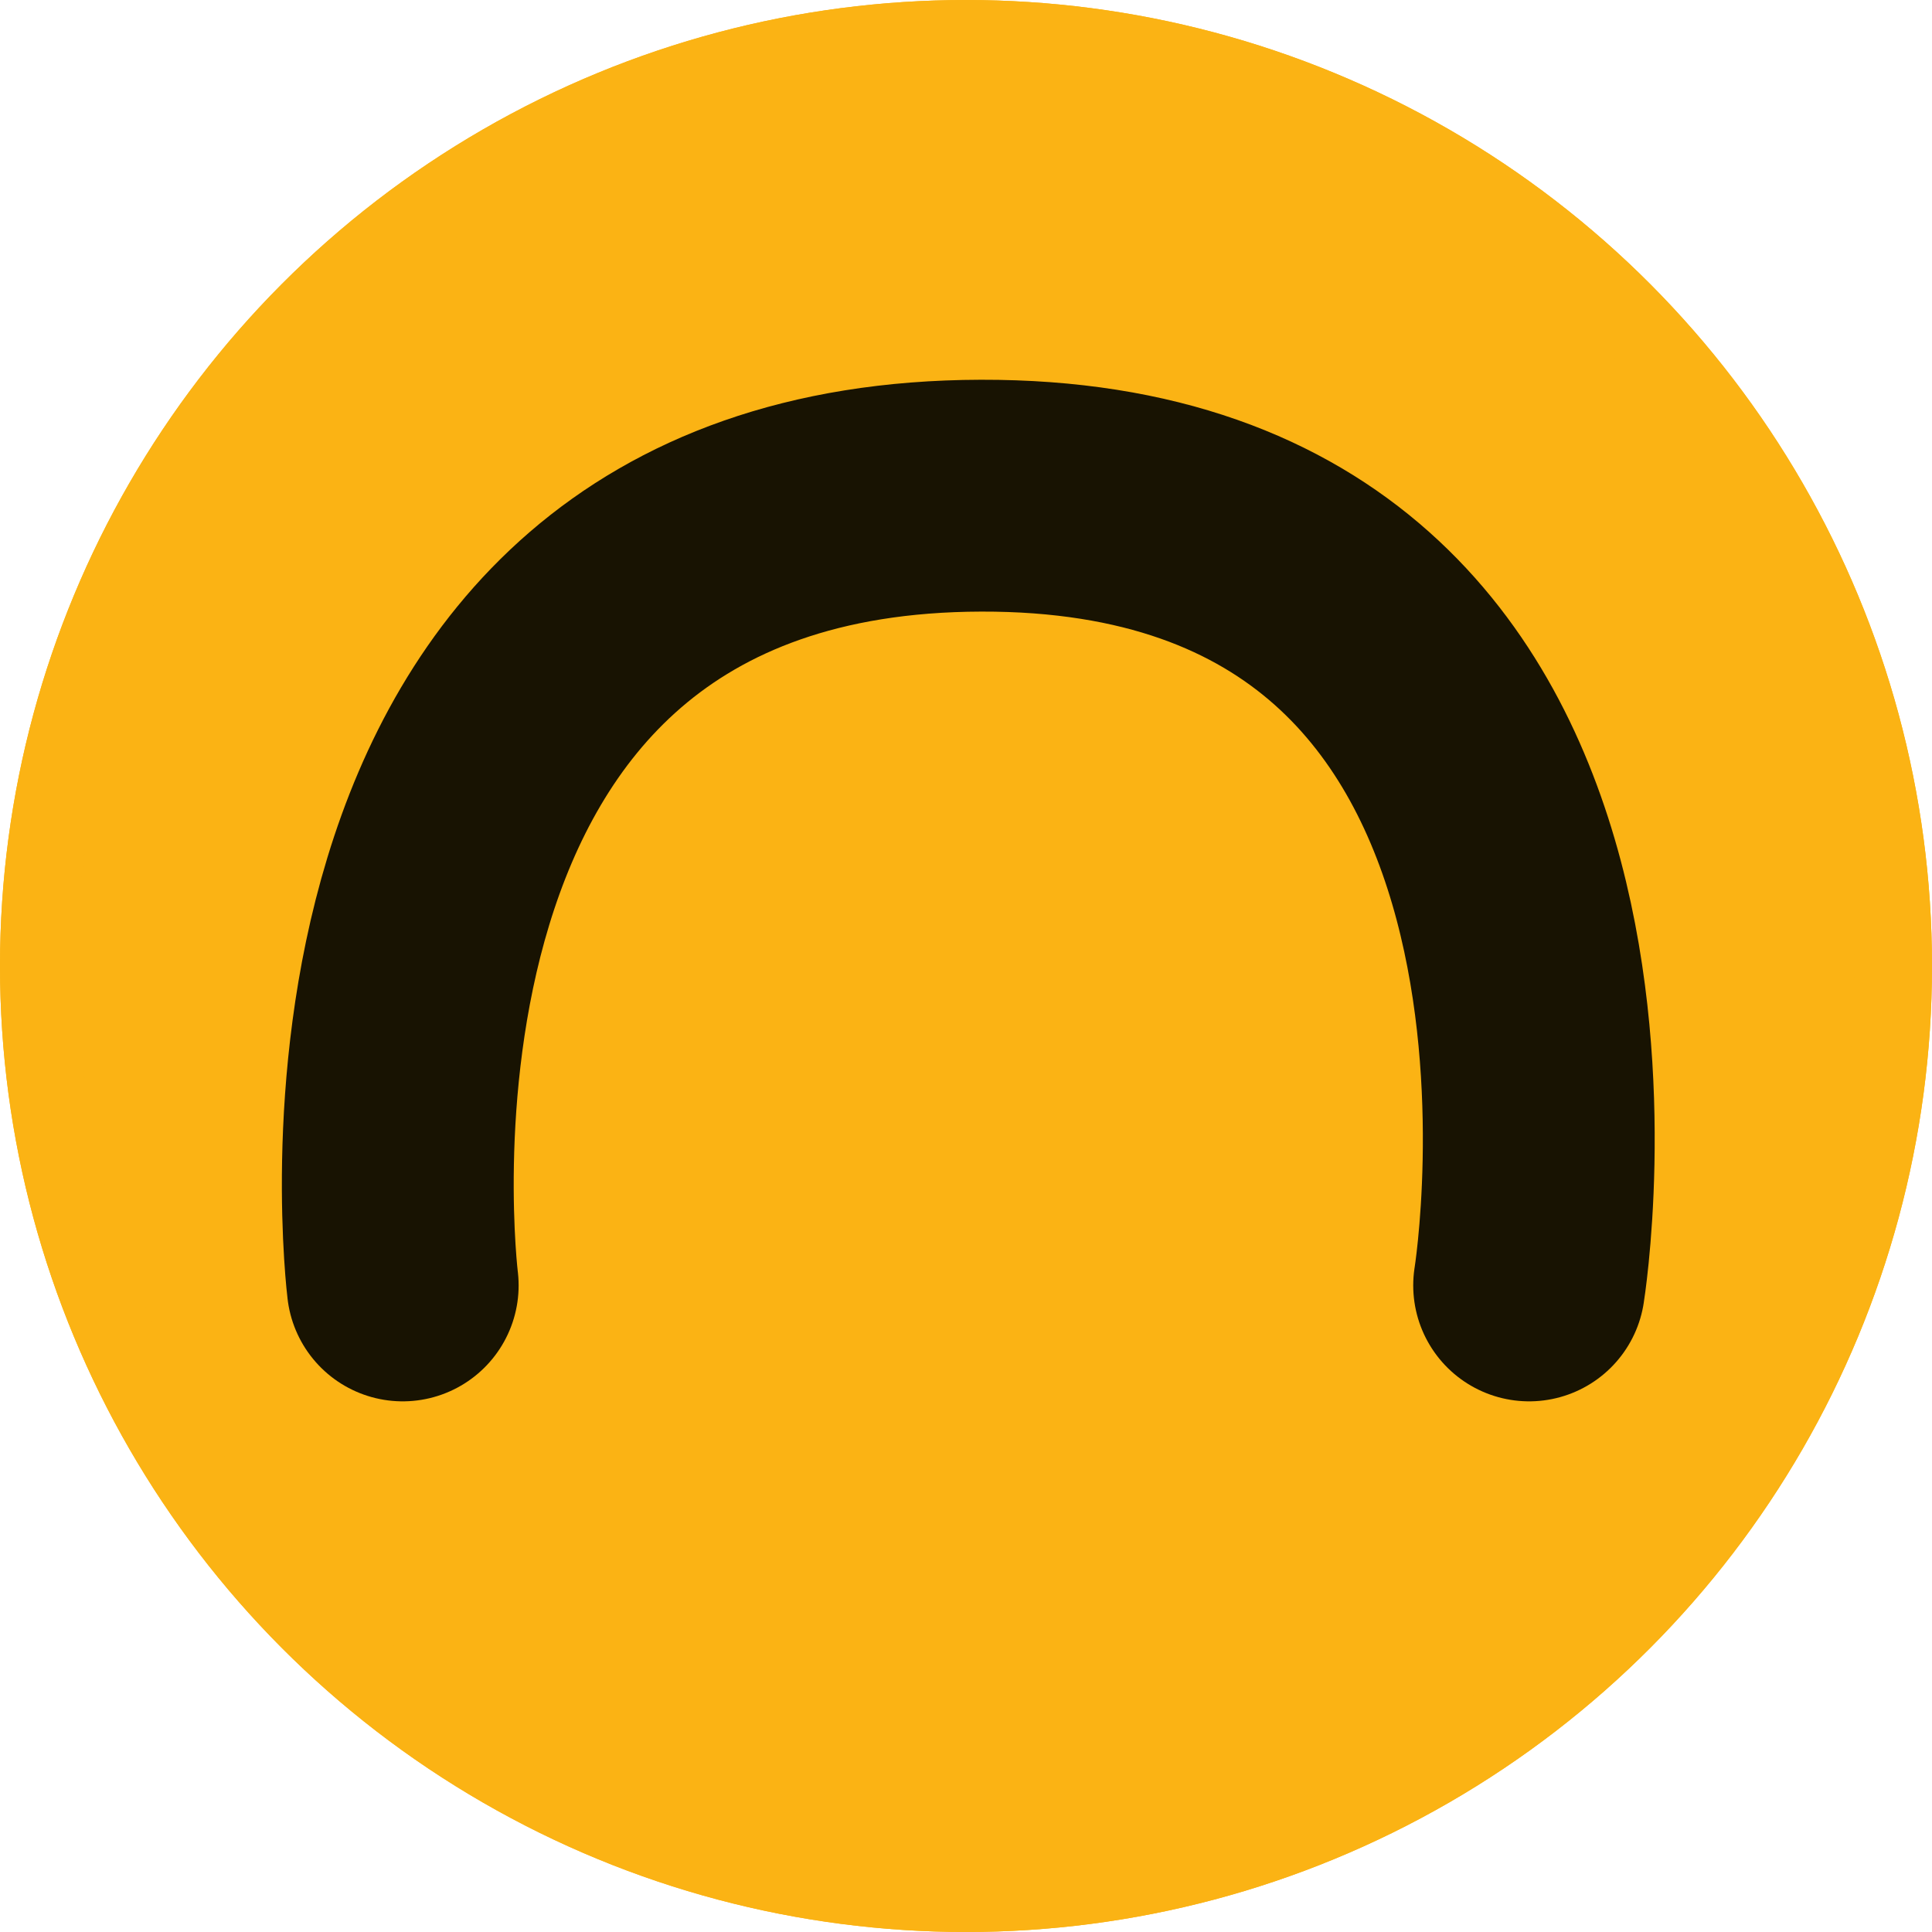 <svg viewBox="0 0 75 75" height="75" width="75" xmlns="http://www.w3.org/2000/svg">
  <g transform="translate(0 -6381)" data-name="Groupe 8210" id="Groupe_8210">
    <g stroke-width="3" stroke="#fbb314" fill="#fbb314" transform="translate(0 6381)" data-name="Ellipse 153" id="Ellipse_153">
      <circle stroke="none" r="37.5" cy="37.5" cx="37.5"></circle>
      <circle fill="none" r="36" cy="37.5" cx="37.5"></circle>
    </g>
    <path stroke-width="9" stroke-linecap="round" stroke="#181302" fill="none" transform="translate(1724.059 2844)" d="M-1708.426,3586.9s-3.795-30.592,22.449-30.658,21.279,30.658,21.279,30.658" data-name="Tracé 43579" id="Tracé_43579"></path>
  </g>
</svg>
